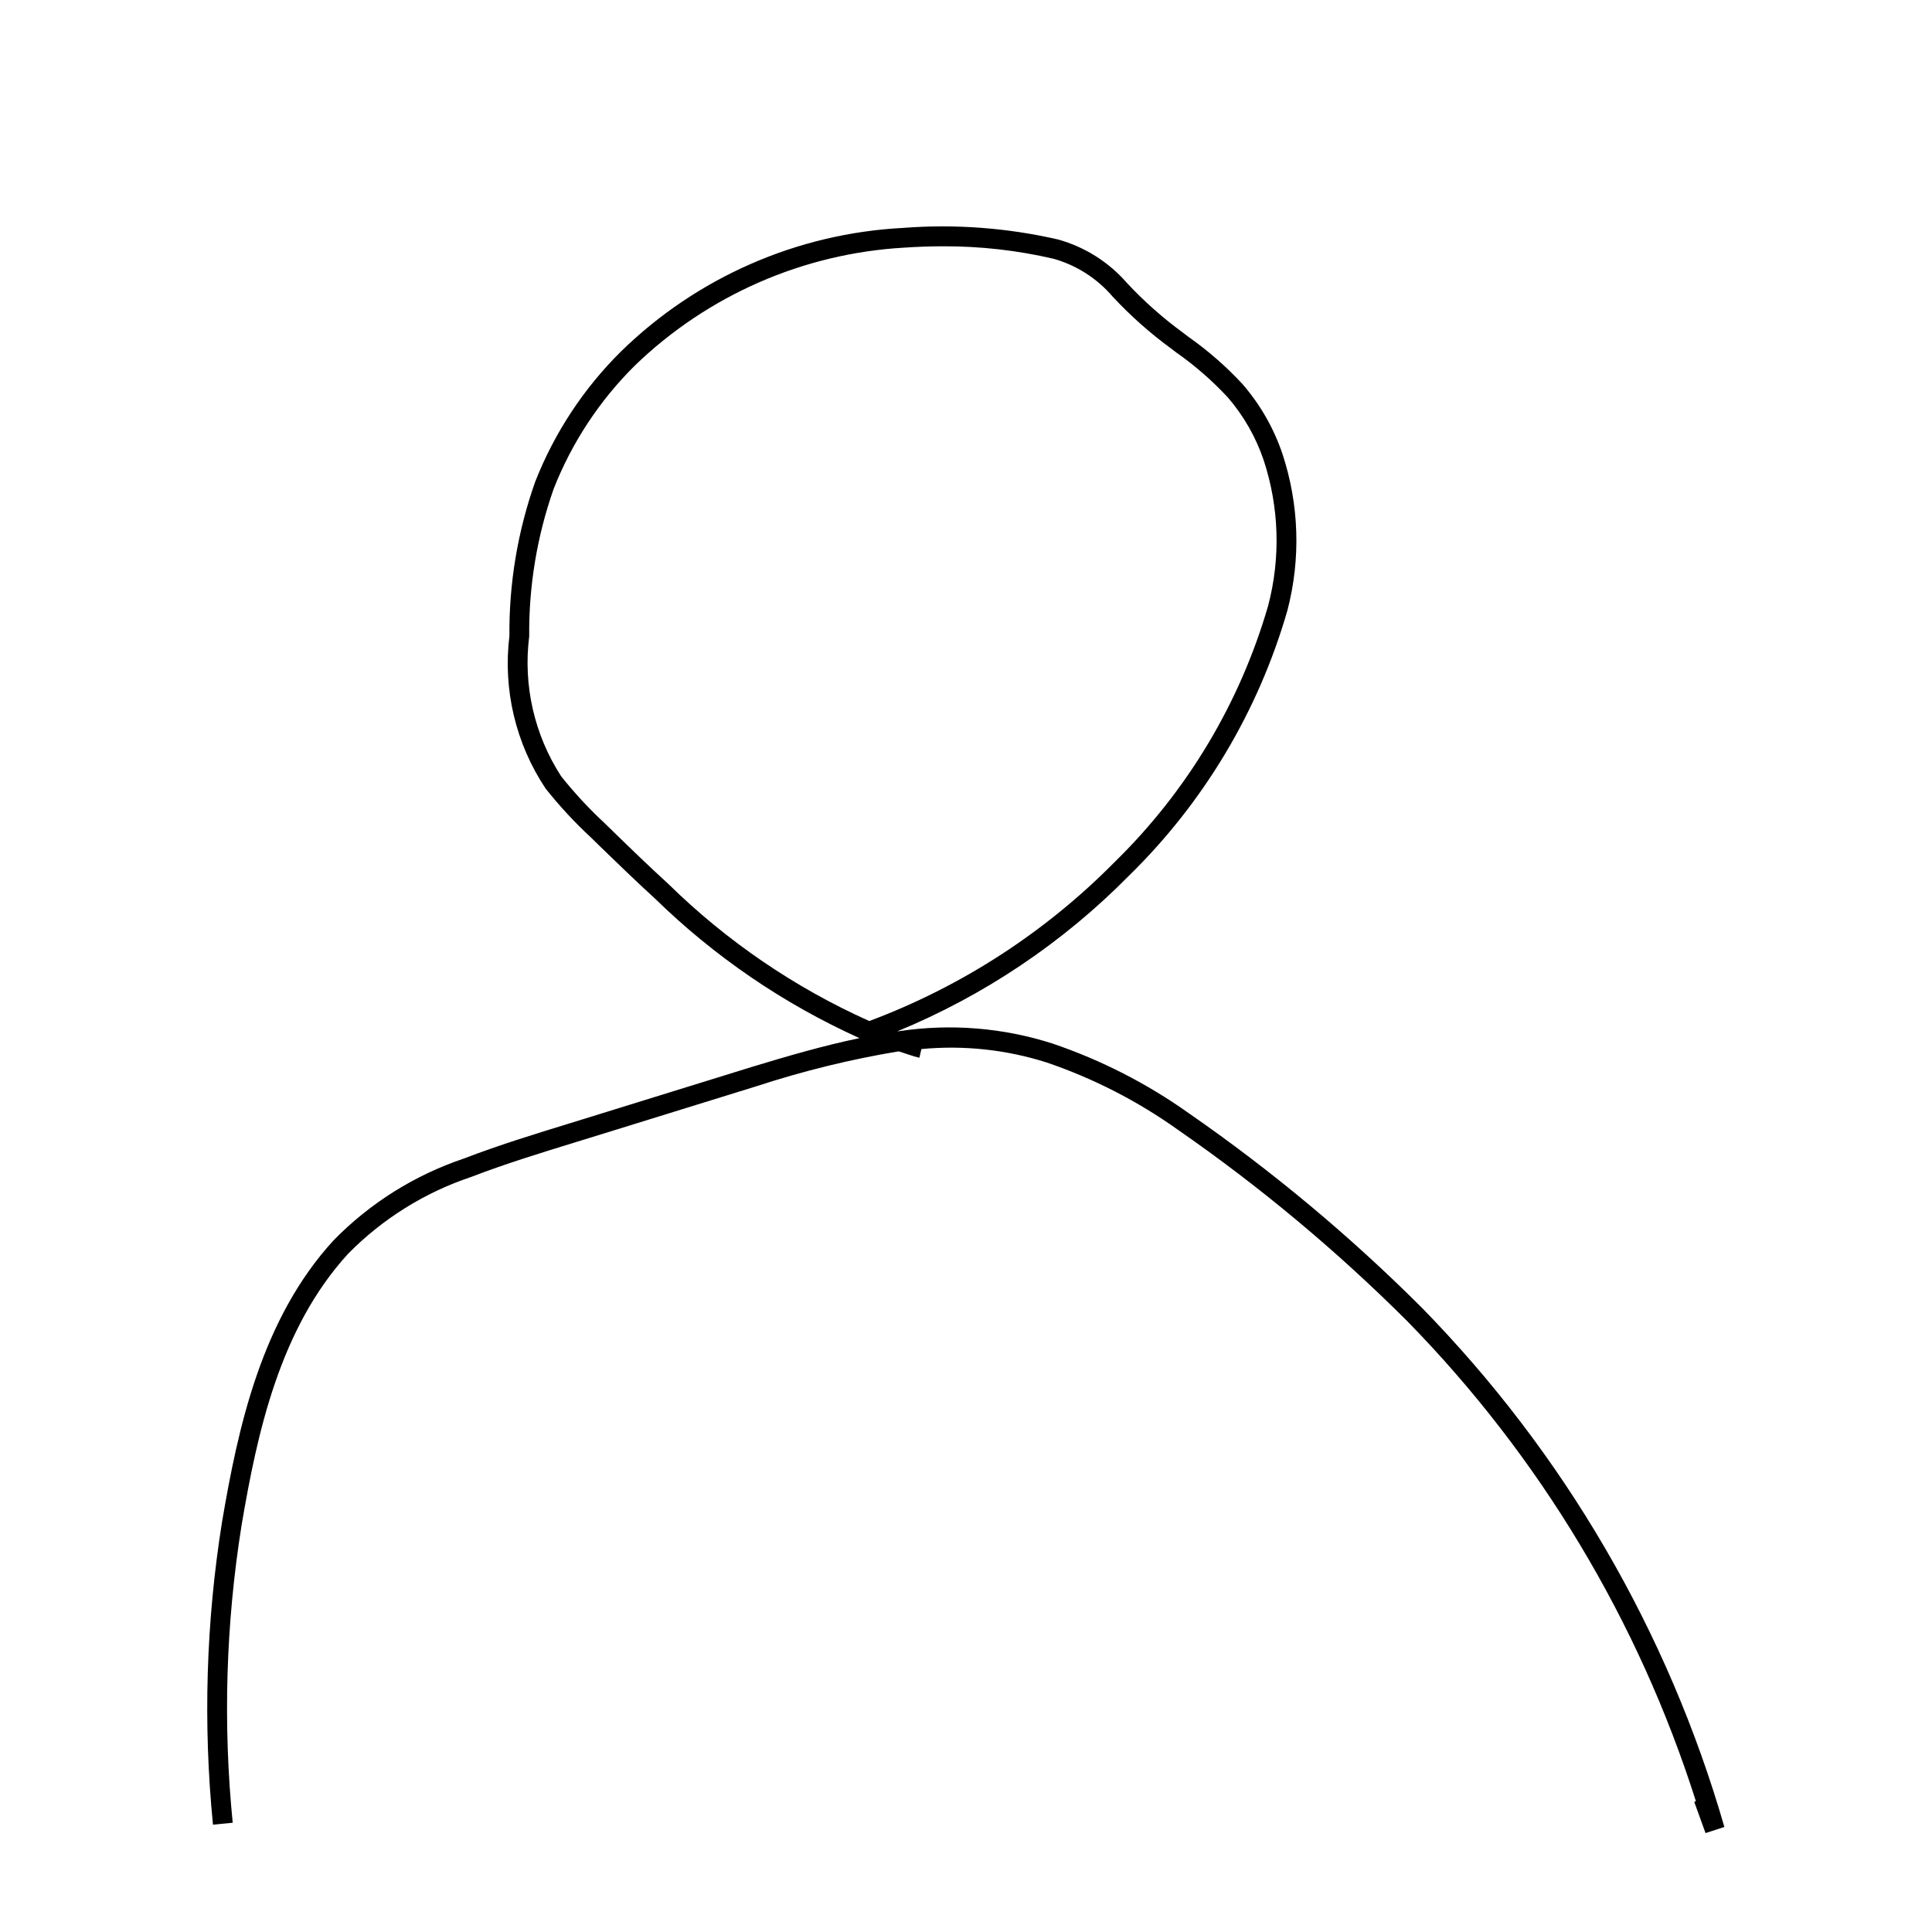 <?xml version="1.0" encoding="UTF-8"?>
<!-- Uploaded to: SVG Repo, www.svgrepo.com, Generator: SVG Repo Mixer Tools -->
<svg fill="#000000" width="800px" height="800px" version="1.1" viewBox="144 144 512 512" xmlns="http://www.w3.org/2000/svg">
 <path d="m520.7 490.46c-18.969-18.945-39.59-36.152-61.625-51.426-11.062-7.867-23.215-14.086-36.066-18.457-13.105-4.215-27.008-5.352-40.621-3.324l-0.387 0.066-0.129-0.035c22.996-9.488 43.848-23.504 61.316-41.215 19.824-19.395 34.285-43.598 41.973-70.242 3.594-13.703 3.137-28.156-1.32-41.605-2.289-6.754-5.863-12.996-10.527-18.391-4.324-4.676-9.133-8.879-14.34-12.543l-1.477-1.129c-5.348-3.906-10.312-8.309-14.832-13.152-4.812-5.543-11.152-9.551-18.223-11.531-13.5-3.106-27.395-4.144-41.207-3.074-28.02 1.477-54.547 13.098-74.625 32.699-9.934 9.82-17.703 21.617-22.801 34.625-4.625 13.102-6.93 26.91-6.809 40.805-1.742 14.188 1.656 28.527 9.578 40.426 3.699 4.664 7.754 9.035 12.125 13.078l2.07 2.031c4.879 4.734 9.777 9.473 14.801 14.062 15.77 15.398 34.109 27.918 54.195 36.988-9.562 1.988-18.996 4.738-28.566 7.641l-38.16 11.82c-3.238 1.023-6.484 2.019-9.727 3.012-9.359 2.871-19.039 5.844-28.371 9.43-13.066 4.394-24.906 11.824-34.543 21.68-19.109 20.848-25.27 49.414-29.551 74.578-4.246 26.547-5.055 53.527-2.41 80.277l5.227-0.512c-2.609-26.293-1.812-52.812 2.363-78.902 4.144-24.406 10.09-52.09 28.234-71.895 9.102-9.246 20.258-16.211 32.559-20.328 9.164-3.527 18.758-6.469 28.027-9.316 3.258-0.996 6.519-2 9.754-3.012l38.137-11.809c12.215-3.992 24.719-7.055 37.398-9.16 1.844 0.547 3.613 1.254 5.5 1.699l0.543-2.309c11.195-1.059 22.488 0.152 33.203 3.559 12.363 4.215 24.055 10.203 34.695 17.781 21.766 15.082 42.137 32.082 60.875 50.789 35.09 35.84 61.281 79.414 76.477 127.21l-0.441 0.164 2.992 8.273 4.992-1.621c-14.945-51.844-42.527-99.16-80.277-137.71zm-214.26-126.16-2.082-2.031h0.004c-4.195-3.883-8.09-8.074-11.652-12.547-7.106-10.969-10.105-24.102-8.465-37.074-0.129-13.285 2.059-26.492 6.457-39.031 4.836-12.328 12.203-23.508 21.621-32.82 19.27-18.578 44.559-29.637 71.281-31.168 3.449-0.234 6.863-0.355 10.238-0.359 9.887-0.043 19.746 1.07 29.379 3.309 6.078 1.723 11.512 5.203 15.621 10.004 4.723 5.078 9.918 9.695 15.516 13.789l1.445 1.098v-0.004c4.918 3.457 9.457 7.418 13.551 11.82 4.227 4.887 7.461 10.547 9.531 16.668 4.117 12.477 4.527 25.883 1.18 38.59-7.461 25.746-21.461 49.125-40.629 67.863-18.371 18.621-40.578 33.012-65.074 42.18-19.762-8.863-37.789-21.164-53.25-36.336-4.984-4.551-9.844-9.246-14.672-13.949z"/>
</svg>